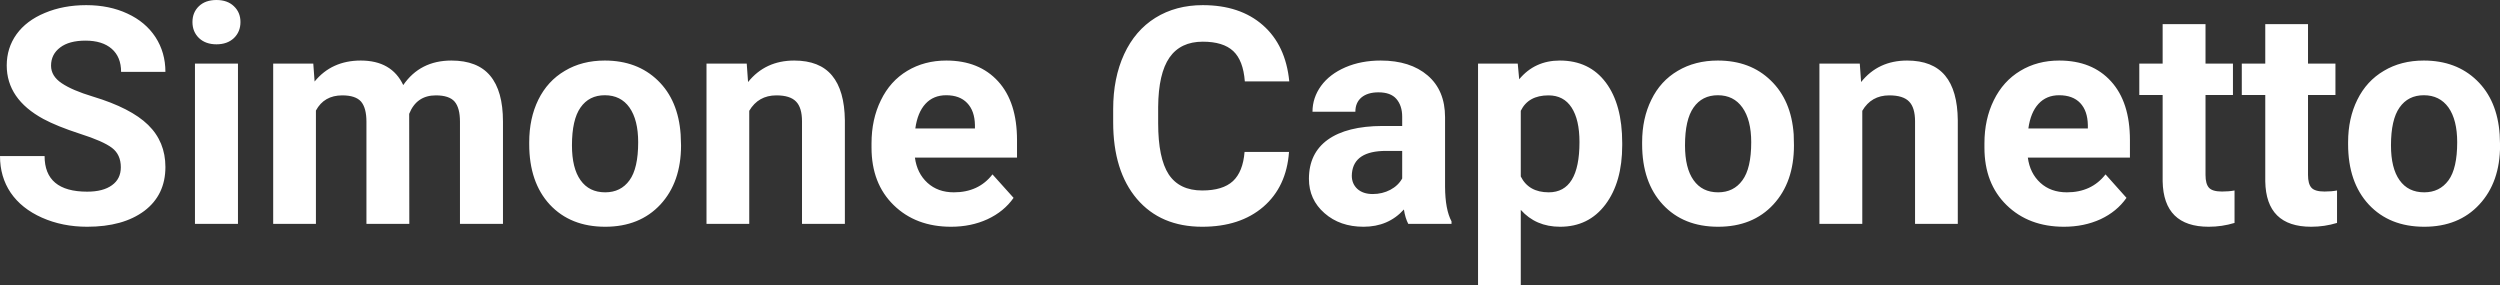 <?xml version="1.0" encoding="UTF-8" standalone="yes"?>
<svg xmlns="http://www.w3.org/2000/svg" width="100%" height="100%" viewBox="0 0 189.525 21.641" fill="#FFFFFF">
  <rect x="0" y="0" width="189.525" height="21.641" fill="#333333" stroke="none"/>
  <path d="M9.16 12.68L9.16 12.68Q9.16 11.72 8.49 11.21Q7.82 10.70 6.06 10.14Q4.31 9.57 3.29 9.02L3.29 9.02Q0.51 7.51 0.51 4.96L0.51 4.96Q0.51 3.64 1.25 2.60Q2.00 1.56 3.40 0.98Q4.80 0.39 6.54 0.39L6.54 0.39Q8.29 0.39 9.66 1.03Q11.03 1.66 11.79 2.82Q12.54 3.98 12.54 5.45L12.54 5.45L9.18 5.45Q9.18 4.32 8.47 3.70Q7.76 3.08 6.48 3.08L6.48 3.08Q5.24 3.08 4.56 3.60Q3.87 4.12 3.87 4.98L3.87 4.98Q3.87 5.77 4.68 6.31Q5.48 6.85 7.04 7.32L7.04 7.32Q9.92 8.19 11.23 9.47Q12.54 10.75 12.54 12.66L12.54 12.66Q12.54 14.78 10.94 15.99Q9.33 17.19 6.61 17.19L6.61 17.19Q4.73 17.19 3.18 16.50Q1.63 15.81 0.81 14.61Q0 13.41 0 11.83L0 11.83L3.38 11.83Q3.38 14.53 6.61 14.53L6.61 14.53Q7.82 14.53 8.49 14.04Q9.16 13.56 9.16 12.68ZM18.04 4.82L18.04 16.97L14.78 16.97L14.78 4.82L18.04 4.82ZM14.59 1.67L14.59 1.67Q14.59 0.94 15.08 0.47Q15.57 0 16.41 0L16.41 0Q17.24 0 17.73 0.47Q18.23 0.94 18.23 1.67L18.23 1.67Q18.23 2.41 17.73 2.89Q17.23 3.36 16.41 3.36Q15.59 3.36 15.09 2.89Q14.59 2.41 14.59 1.67ZM20.71 4.82L23.75 4.82L23.85 6.18Q25.15 4.59 27.35 4.59L27.35 4.59Q29.69 4.59 30.57 6.45L30.57 6.45Q31.85 4.59 34.22 4.59L34.22 4.59Q36.20 4.59 37.16 5.74Q38.13 6.90 38.13 9.21L38.13 9.21L38.13 16.97L34.87 16.97L34.87 9.22Q34.87 8.19 34.47 7.71Q34.06 7.23 33.04 7.23L33.04 7.23Q31.58 7.23 31.02 8.63L31.02 8.63L31.03 16.97L27.78 16.97L27.78 9.23Q27.78 8.18 27.37 7.70Q26.95 7.23 25.95 7.23L25.95 7.23Q24.57 7.23 23.95 8.38L23.95 8.38L23.95 16.97L20.71 16.97L20.71 4.82ZM40.12 10.93L40.12 10.78Q40.12 8.97 40.81 7.56Q41.51 6.14 42.82 5.37Q44.12 4.59 45.85 4.59L45.85 4.59Q48.31 4.59 49.87 6.10Q51.42 7.60 51.60 10.19L51.60 10.19L51.63 11.02Q51.63 13.81 50.07 15.50Q48.50 17.19 45.88 17.19Q43.25 17.19 41.68 15.51Q40.12 13.82 40.12 10.93L40.12 10.93ZM43.36 11.02L43.36 11.02Q43.36 12.75 44.01 13.66Q44.66 14.58 45.88 14.58L45.88 14.58Q47.06 14.58 47.72 13.67Q48.38 12.77 48.38 10.78L48.38 10.78Q48.38 9.09 47.72 8.15Q47.06 7.22 45.85 7.22L45.85 7.22Q44.66 7.22 44.01 8.15Q43.36 9.07 43.36 11.02ZM53.56 4.82L56.61 4.82L56.71 6.22Q58.02 4.59 60.21 4.59L60.21 4.59Q62.14 4.59 63.08 5.73Q64.02 6.86 64.05 9.12L64.05 9.12L64.05 16.97L60.80 16.97L60.80 9.20Q60.80 8.16 60.35 7.70Q59.90 7.23 58.86 7.23L58.86 7.23Q57.49 7.23 56.80 8.40L56.80 8.40L56.80 16.97L53.56 16.97L53.56 4.82ZM72.10 17.19L72.10 17.19Q69.43 17.19 67.75 15.55Q66.07 13.91 66.07 11.19L66.07 11.19L66.07 10.87Q66.07 9.04 66.78 7.60Q67.48 6.15 68.78 5.37Q70.08 4.59 71.74 4.59L71.74 4.59Q74.23 4.59 75.67 6.17Q77.10 7.74 77.10 10.62L77.10 10.62L77.10 11.95L69.36 11.95Q69.52 13.14 70.31 13.86Q71.10 14.58 72.31 14.58L72.31 14.58Q74.19 14.58 75.24 13.22L75.24 13.22L76.84 15.00Q76.11 16.04 74.86 16.62Q73.62 17.19 72.10 17.19ZM71.73 7.22L71.73 7.22Q70.76 7.22 70.16 7.87Q69.56 8.52 69.39 9.74L69.39 9.74L73.91 9.74L73.91 9.48Q73.89 8.40 73.32 7.81Q72.76 7.22 71.73 7.22ZM94.35 11.52L97.72 11.52Q97.53 14.16 95.77 15.68Q94.01 17.19 91.14 17.19L91.14 17.19Q87.99 17.19 86.19 15.08Q84.39 12.96 84.39 9.27L84.39 9.27L84.39 8.27Q84.39 5.91 85.22 4.11Q86.05 2.31 87.59 1.35Q89.14 0.39 91.18 0.39L91.18 0.39Q94.01 0.39 95.74 1.91Q97.47 3.43 97.74 6.17L97.74 6.17L94.37 6.17Q94.25 4.58 93.49 3.87Q92.73 3.16 91.18 3.16L91.18 3.16Q89.50 3.16 88.66 4.36Q87.82 5.57 87.80 8.11L87.80 8.11L87.80 9.34Q87.80 11.99 88.60 13.22Q89.41 14.44 91.14 14.44L91.14 14.44Q92.70 14.44 93.47 13.73Q94.23 13.02 94.35 11.52L94.35 11.52ZM110.04 16.97L106.76 16.97Q106.53 16.53 106.43 15.88L106.43 15.88Q105.25 17.19 103.37 17.19L103.37 17.19Q101.58 17.19 100.41 16.16Q99.23 15.13 99.23 13.56L99.23 13.56Q99.23 11.62 100.66 10.59Q102.10 9.56 104.80 9.55L104.80 9.55L106.30 9.55L106.30 8.85Q106.30 8.01 105.86 7.50Q105.43 7.00 104.50 7.00L104.50 7.00Q103.68 7.00 103.21 7.39Q102.75 7.78 102.75 8.47L102.75 8.47L99.50 8.47Q99.50 7.41 100.15 6.51Q100.80 5.62 102.00 5.10Q103.19 4.59 104.67 4.59L104.67 4.59Q106.91 4.59 108.23 5.72Q109.55 6.85 109.55 8.89L109.55 8.89L109.55 14.16Q109.56 15.89 110.04 16.78L110.04 16.78L110.04 16.97ZM104.07 14.71L104.07 14.71Q104.79 14.71 105.40 14.39Q106.00 14.07 106.30 13.53L106.30 13.53L106.30 11.44L105.08 11.44Q102.65 11.44 102.49 13.13L102.49 13.13L102.48 13.32Q102.48 13.93 102.90 14.32Q103.33 14.71 104.07 14.71ZM122.98 10.84L122.98 11.01Q122.98 13.81 121.71 15.50Q120.44 17.19 118.27 17.19L118.27 17.19Q116.43 17.19 115.29 15.91L115.29 15.91L115.29 21.64L112.05 21.64L112.05 4.82L115.06 4.82L115.17 6.01Q116.35 4.59 118.25 4.59L118.25 4.59Q120.49 4.59 121.74 6.26Q122.98 7.92 122.98 10.84L122.98 10.84ZM119.74 10.77L119.74 10.77Q119.74 9.07 119.14 8.15Q118.54 7.23 117.39 7.23L117.39 7.23Q115.86 7.23 115.29 8.40L115.29 8.40L115.29 13.38Q115.89 14.58 117.41 14.58L117.41 14.58Q119.74 14.58 119.74 10.77ZM124.49 10.93L124.49 10.78Q124.49 8.97 125.19 7.56Q125.88 6.14 127.19 5.37Q128.50 4.59 130.23 4.59L130.23 4.59Q132.69 4.59 134.24 6.10Q135.80 7.60 135.98 10.19L135.98 10.19L136.00 11.02Q136.00 13.81 134.44 15.50Q132.88 17.19 130.25 17.19Q127.62 17.19 126.06 15.51Q124.49 13.82 124.49 10.93L124.49 10.93ZM127.74 11.02L127.74 11.02Q127.74 12.75 128.39 13.66Q129.04 14.58 130.25 14.58L130.25 14.58Q131.43 14.58 132.09 13.67Q132.76 12.77 132.76 10.78L132.76 10.78Q132.76 9.09 132.09 8.15Q131.43 7.22 130.23 7.22L130.23 7.22Q129.04 7.22 128.39 8.15Q127.74 9.07 127.74 11.02ZM137.93 4.82L140.99 4.82L141.09 6.22Q142.39 4.59 144.58 4.59L144.58 4.59Q146.51 4.59 147.46 5.73Q148.40 6.86 148.42 9.12L148.42 9.12L148.42 16.97L145.18 16.97L145.18 9.20Q145.18 8.16 144.73 7.70Q144.28 7.23 143.23 7.23L143.23 7.23Q141.86 7.23 141.18 8.40L141.18 8.40L141.18 16.97L137.93 16.97L137.93 4.82ZM156.47 17.19L156.47 17.19Q153.80 17.19 152.12 15.55Q150.44 13.91 150.44 11.19L150.44 11.19L150.44 10.87Q150.44 9.04 151.15 7.60Q151.86 6.15 153.16 5.37Q154.45 4.59 156.11 4.59L156.11 4.59Q158.61 4.59 160.04 6.17Q161.47 7.74 161.47 10.62L161.47 10.62L161.47 11.95L153.73 11.95Q153.89 13.14 154.68 13.86Q155.47 14.58 156.69 14.58L156.69 14.58Q158.56 14.58 159.62 13.22L159.62 13.22L161.21 15.00Q160.48 16.04 159.24 16.62Q157.99 17.19 156.47 17.19ZM156.10 7.22L156.10 7.22Q155.14 7.22 154.54 7.87Q153.94 8.52 153.77 9.74L153.77 9.74L158.28 9.74L158.28 9.48Q158.26 8.40 157.70 7.81Q157.14 7.22 156.10 7.22ZM163.95 1.83L167.20 1.83L167.20 4.82L169.28 4.82L169.28 7.20L167.20 7.20L167.20 13.26Q167.20 13.94 167.46 14.23Q167.72 14.52 168.45 14.52L168.45 14.52Q168.98 14.52 169.40 14.44L169.40 14.44L169.40 16.90Q168.45 17.19 167.44 17.19L167.44 17.19Q164.02 17.19 163.95 13.75L163.95 13.75L163.95 7.20L162.18 7.20L162.18 4.82L163.95 4.82L163.95 1.83ZM171.73 1.83L174.97 1.83L174.97 4.82L177.05 4.82L177.05 7.20L174.97 7.20L174.97 13.26Q174.97 13.94 175.23 14.23Q175.49 14.52 176.22 14.52L176.22 14.52Q176.76 14.52 177.17 14.44L177.17 14.44L177.17 16.90Q176.22 17.19 175.21 17.19L175.21 17.19Q171.79 17.19 171.73 13.75L171.73 13.75L171.73 7.20L169.95 7.20L169.95 4.82L171.73 4.82L171.73 1.83ZM178.01 10.93L178.01 10.78Q178.01 8.97 178.71 7.56Q179.41 6.14 180.72 5.37Q182.02 4.59 183.75 4.59L183.75 4.59Q186.21 4.59 187.77 6.10Q189.32 7.60 189.50 10.19L189.50 10.19L189.53 11.02Q189.53 13.81 187.96 15.50Q186.40 17.19 183.78 17.19Q181.15 17.19 179.58 15.51Q178.01 13.82 178.01 10.93L178.01 10.93ZM181.26 11.02L181.26 11.02Q181.26 12.75 181.91 13.66Q182.56 14.58 183.78 14.58L183.78 14.58Q184.95 14.58 185.62 13.67Q186.28 12.77 186.28 10.78L186.28 10.78Q186.28 9.09 185.62 8.15Q184.95 7.22 183.75 7.22L183.75 7.22Q182.56 7.22 181.91 8.15Q181.26 9.07 181.26 11.02Z" preserveAspectRatio="none"/>
</svg>